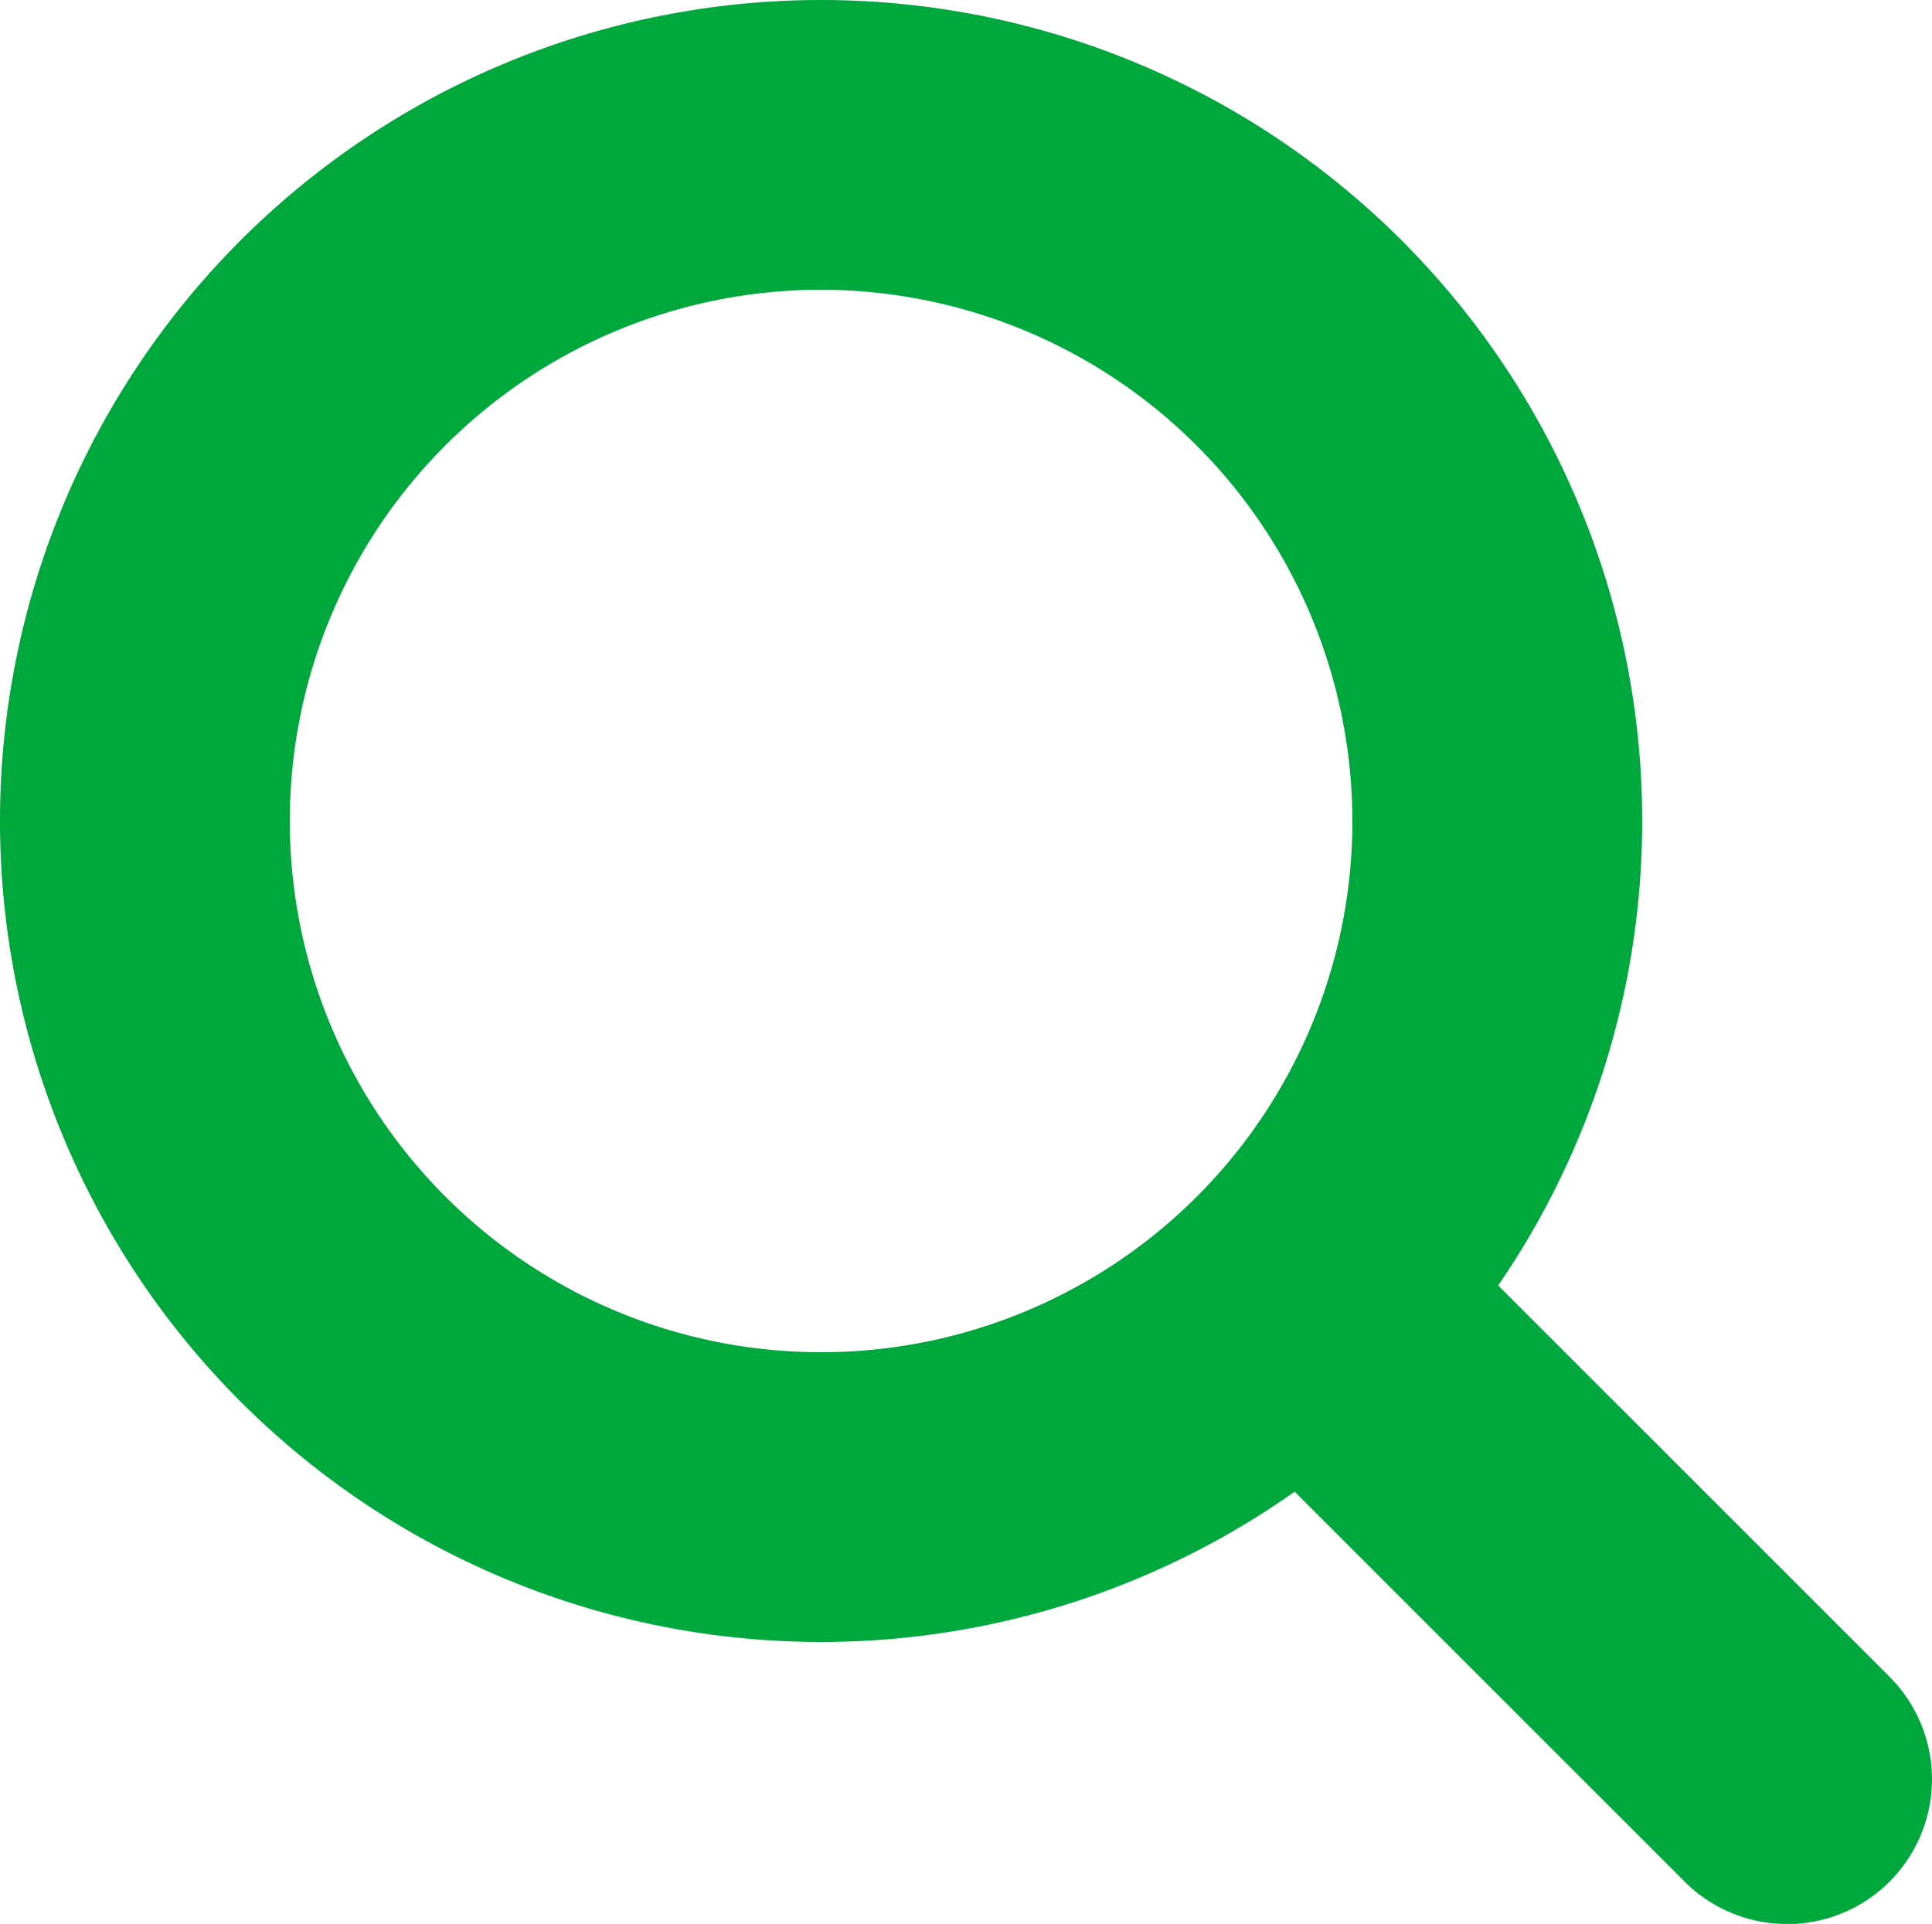 <svg id="icon_search_1" xmlns="http://www.w3.org/2000/svg" width="20" height="19.919" viewBox="0 0 20 19.919">
  <defs>
    <style>
      .cls-1 {
        fill: #00a73c;
      }
    </style>
  </defs>
  <path id="楕円形_1" data-name="楕円形 1" class="cls-1" d="M8.5,3A5.5,5.5,0,1,0,14,8.5,5.506,5.506,0,0,0,8.5,3m0-3A8.5,8.5,0,1,1,0,8.5,8.5,8.5,0,0,1,8.5,0Z"/>
  <path id="パス_2" data-name="パス 2" class="cls-1" d="M1133.9,82.318a1.5,1.5,0,0,1-1.061-.439l-4.941-4.941a1.5,1.5,0,0,1,2.121-2.121l4.941,4.941a1.5,1.5,0,0,1-1.061,2.561Z" transform="translate(-1115.4 -62.398)"/>
</svg>
